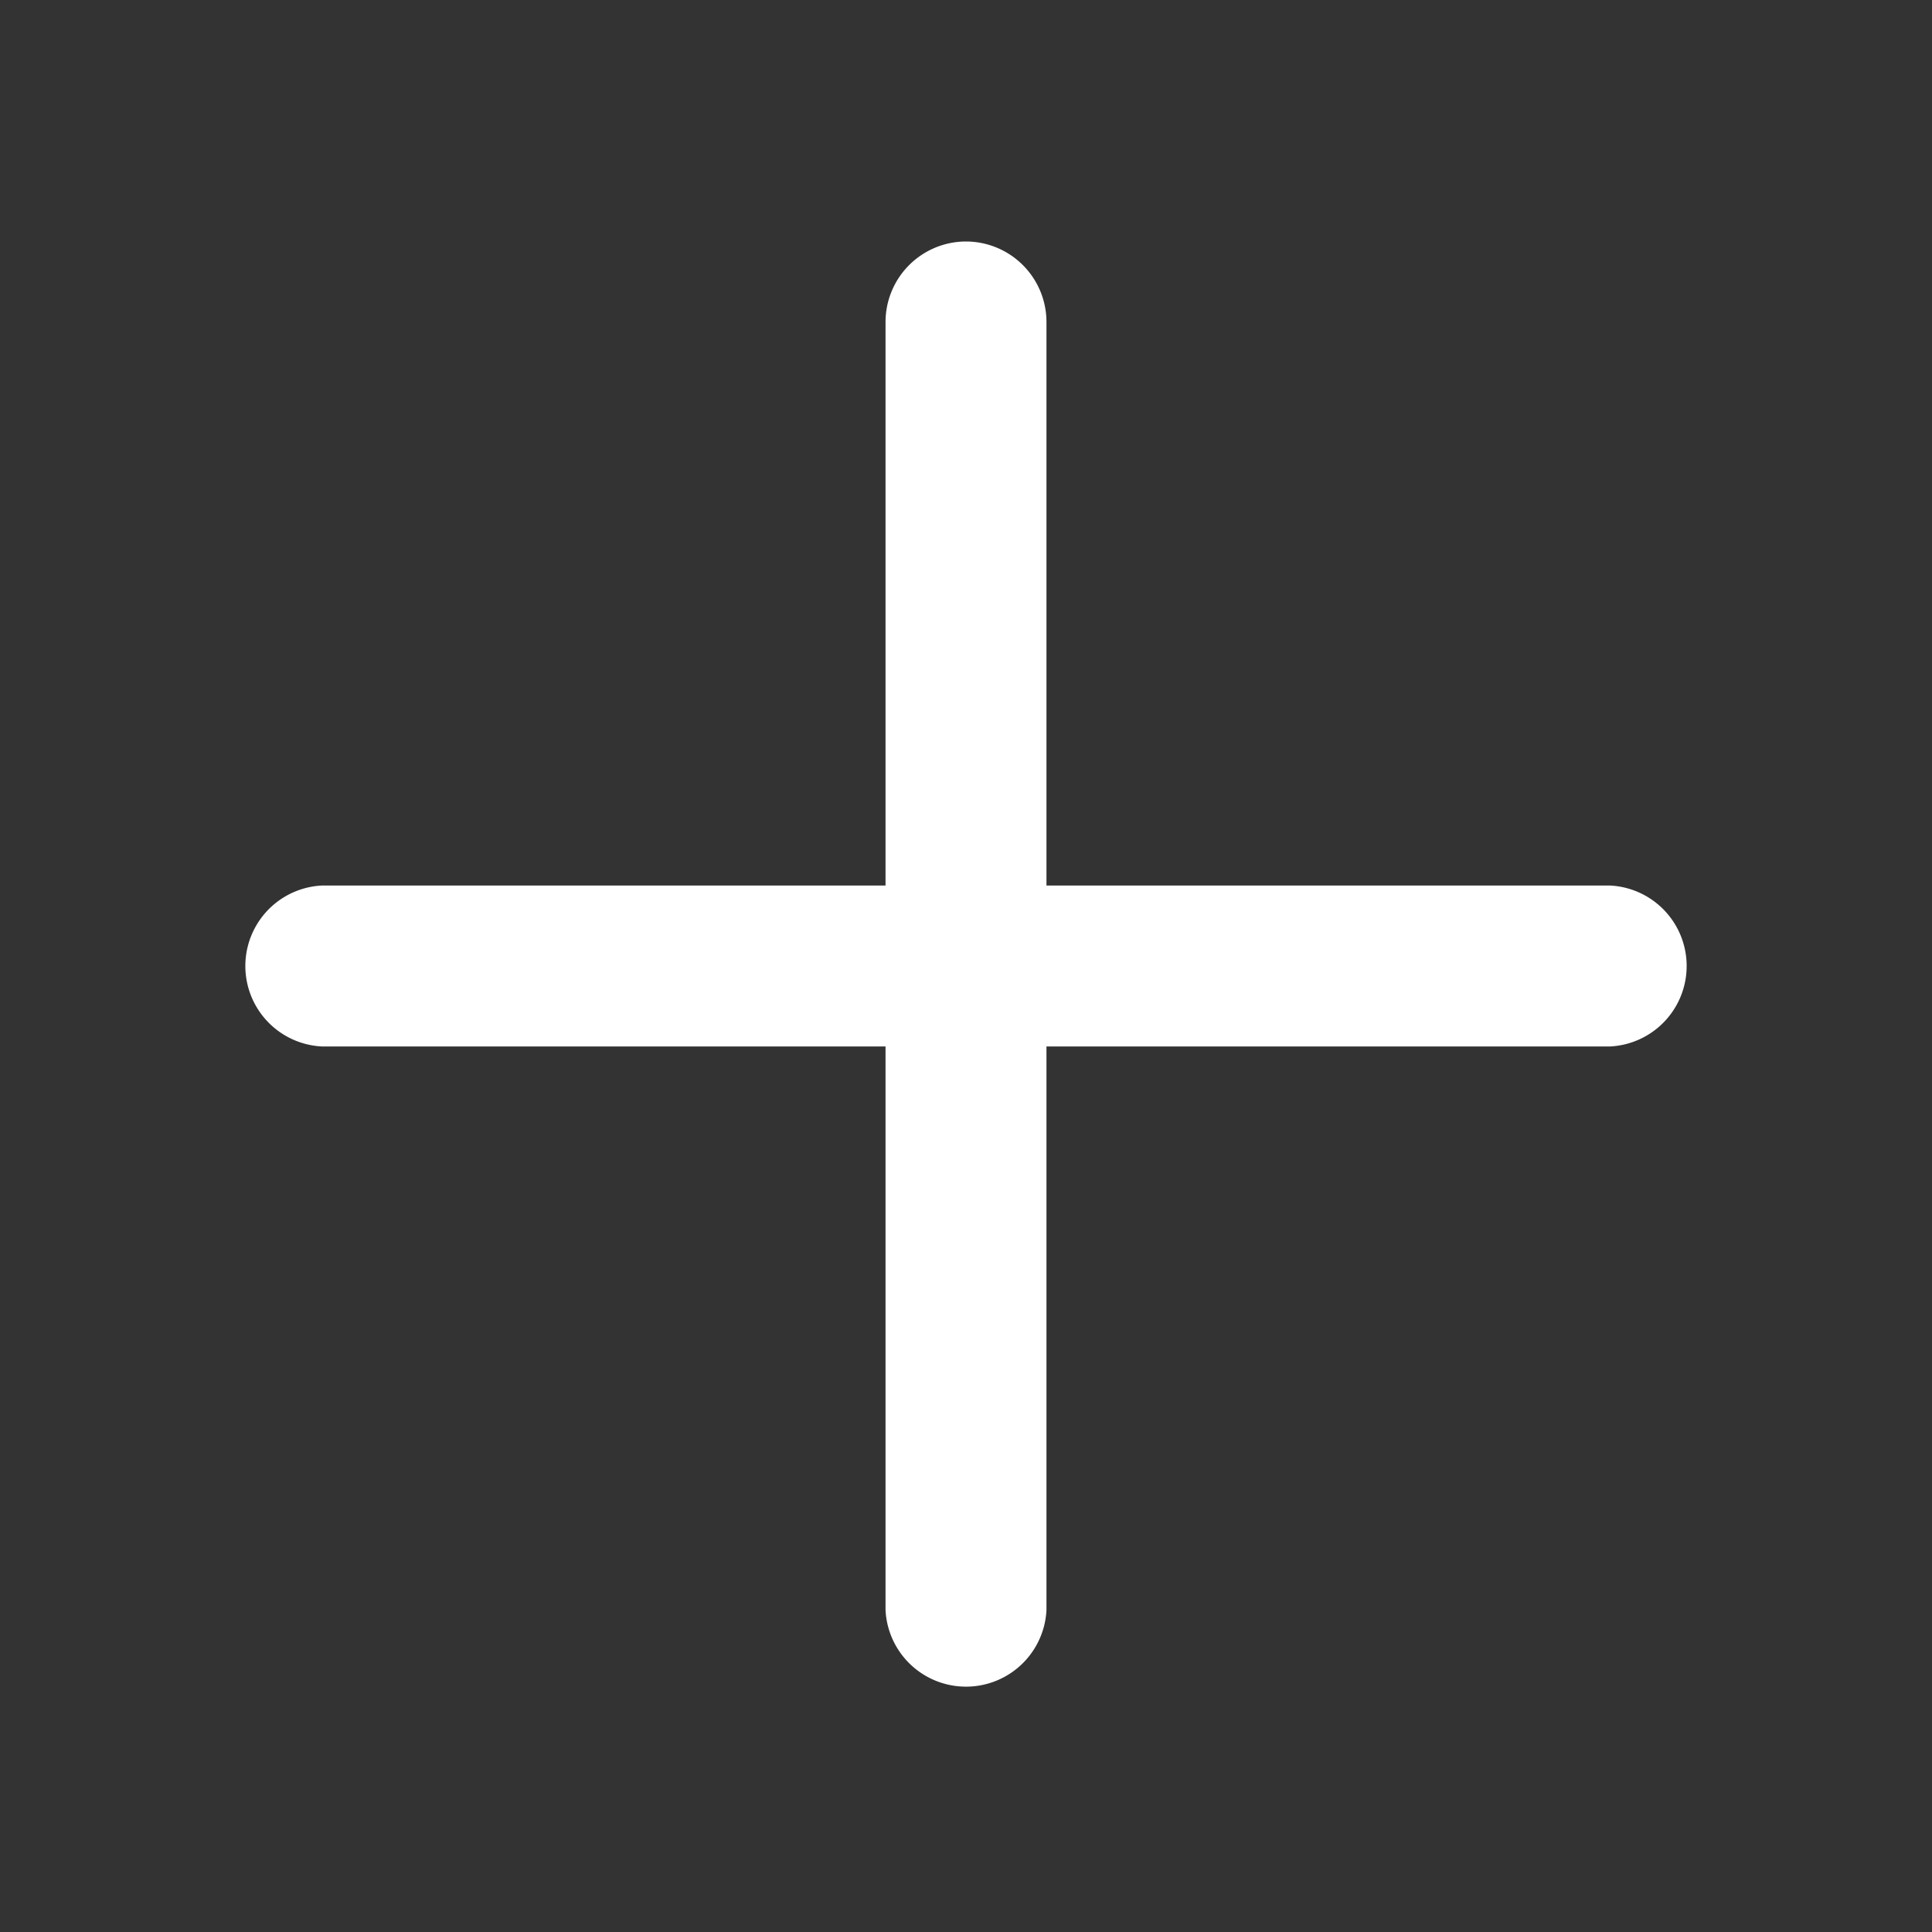 <svg xmlns="http://www.w3.org/2000/svg" width="20" height="20" fill="none" viewBox="0 0 20 20"><rect x="0" y="0" width="20" height="20" fill="#333333" stroke="none"/><path fill="#fff" d="M10 2.5a.834.834 0 0 0-.833.833v5.834H3.333a.834.834 0 0 0 0 1.666h5.834v5.834a.834.834 0 0 0 1.666 0v-5.834h5.834a.834.834 0 0 0 0-1.666h-5.834V3.333A.834.834 0 0 0 10 2.5"/></svg>